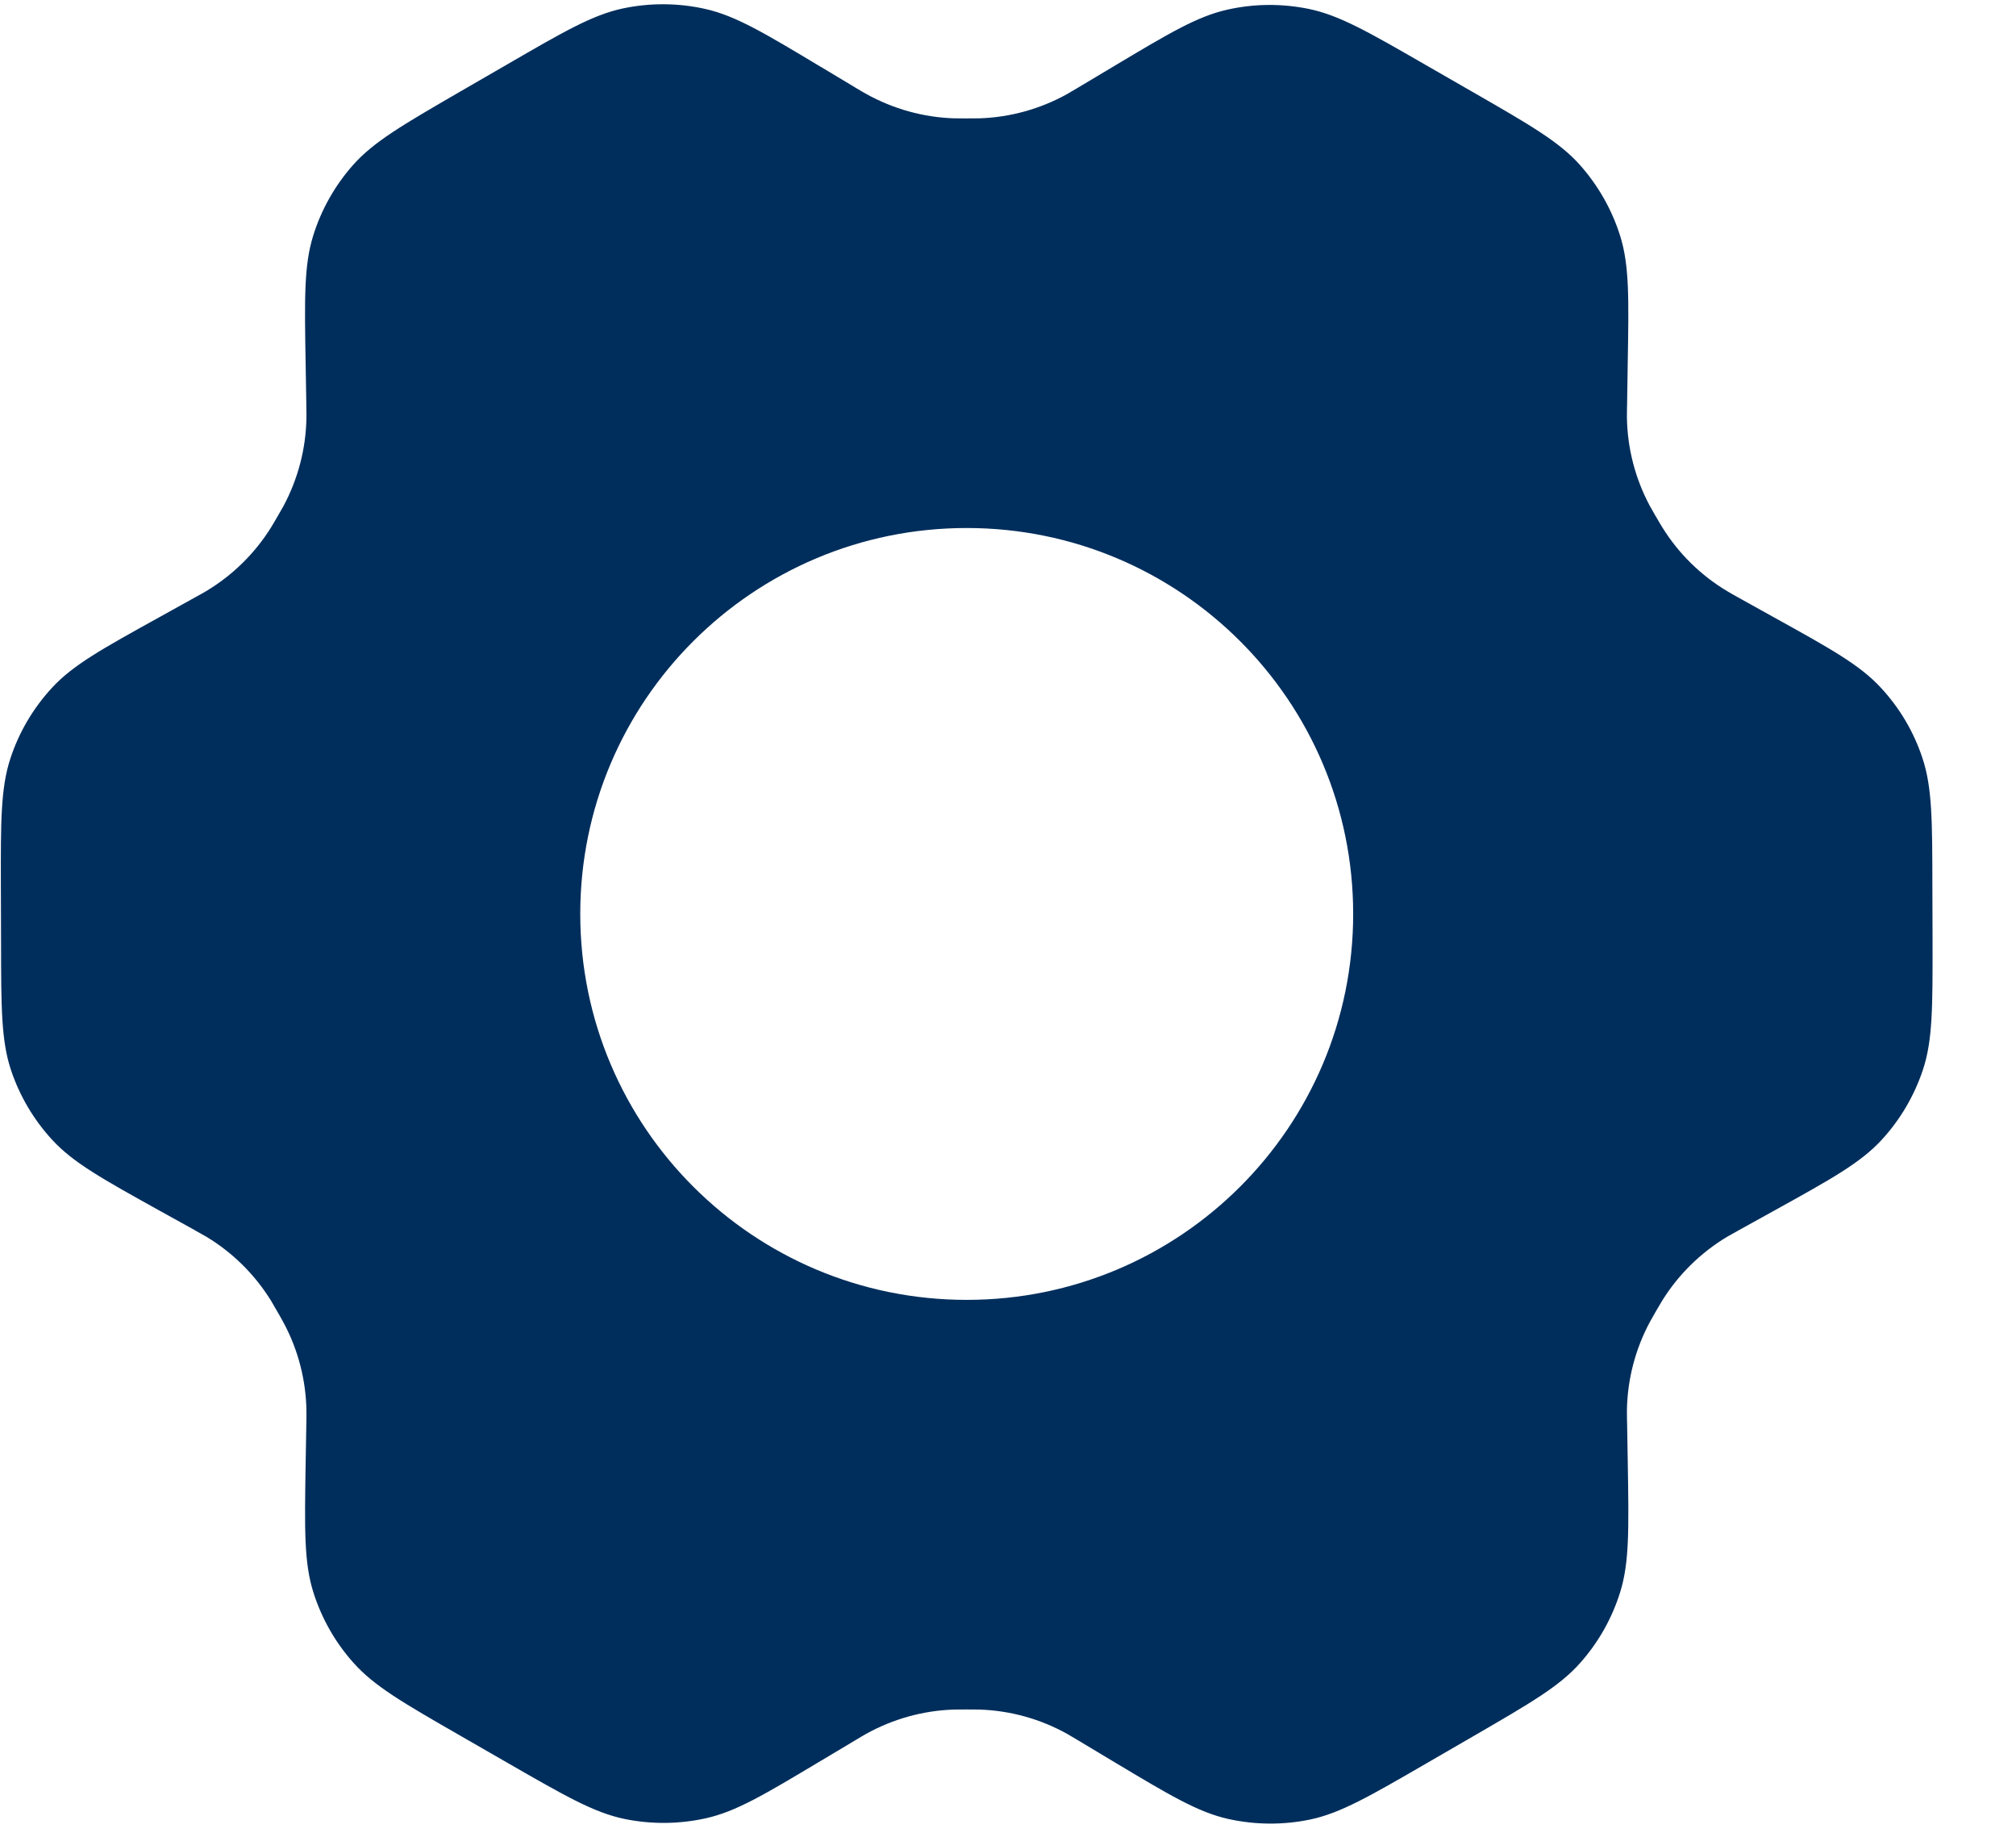 <svg width="23" height="21" viewBox="0 0 23 21" fill="none" xmlns="http://www.w3.org/2000/svg">
<path fill-rule="evenodd" clip-rule="evenodd" d="M19.83 6.816L20.233 7.04C20.892 7.405 21.221 7.588 21.46 7.848C21.673 8.078 21.834 8.35 21.932 8.647C22.044 8.982 22.045 9.358 22.046 10.11L22.048 10.729C22.049 11.486 22.05 11.865 21.939 12.202C21.84 12.501 21.679 12.775 21.466 13.006C21.224 13.268 20.893 13.451 20.23 13.818L19.831 14.039L19.826 14.042C19.767 14.074 19.737 14.091 19.708 14.108C19.405 14.289 19.15 14.539 18.964 14.838C18.946 14.868 18.928 14.898 18.892 14.96L18.892 14.96C18.857 15.021 18.839 15.052 18.823 15.082C18.656 15.393 18.567 15.738 18.561 16.09C18.561 16.121 18.561 16.152 18.562 16.207L18.562 16.207L18.563 16.231L18.571 16.699C18.583 17.451 18.589 17.828 18.484 18.165C18.391 18.464 18.235 18.739 18.027 18.973C17.792 19.238 17.466 19.427 16.814 19.805L16.277 20.116C15.621 20.496 15.293 20.686 14.945 20.759C14.637 20.823 14.319 20.82 14.012 20.752C13.665 20.674 13.34 20.479 12.691 20.09L12.691 20.09L12.691 20.09L12.298 19.854C12.236 19.817 12.205 19.799 12.174 19.781C11.867 19.61 11.523 19.515 11.172 19.504C11.136 19.503 11.1 19.503 11.028 19.503C10.956 19.503 10.92 19.503 10.884 19.504C10.534 19.515 10.191 19.61 9.884 19.78C9.853 19.797 9.822 19.816 9.76 19.853L9.37 20.086L9.366 20.088C8.722 20.474 8.399 20.667 8.054 20.744C7.749 20.812 7.432 20.815 7.125 20.752C6.778 20.68 6.451 20.492 5.797 20.116L5.253 19.803C4.597 19.426 4.27 19.237 4.034 18.972C3.824 18.738 3.668 18.462 3.574 18.163C3.468 17.824 3.475 17.447 3.487 16.693L3.487 16.691L3.495 16.242C3.496 16.167 3.497 16.129 3.496 16.091C3.49 15.746 3.403 15.406 3.241 15.101C3.226 15.072 3.209 15.043 3.18 14.991C3.176 14.984 3.171 14.977 3.167 14.969C3.129 14.902 3.109 14.869 3.09 14.836C2.905 14.539 2.653 14.289 2.353 14.109C2.321 14.09 2.288 14.072 2.225 14.037L2.225 14.037L2.219 14.033L1.824 13.814L1.822 13.813C1.165 13.448 0.836 13.265 0.597 13.006C0.385 12.776 0.224 12.504 0.125 12.207C0.014 11.873 0.013 11.498 0.012 10.75L0.012 10.744L0.01 10.125L0.01 10.122C0.008 9.367 0.008 8.989 0.119 8.652C0.217 8.353 0.379 8.079 0.592 7.848C0.833 7.586 1.165 7.403 1.828 7.036L1.828 7.036L2.226 6.815C2.288 6.781 2.319 6.764 2.349 6.746C2.652 6.565 2.907 6.315 3.093 6.016C3.112 5.986 3.129 5.956 3.165 5.894L3.165 5.894C3.2 5.833 3.218 5.802 3.235 5.772C3.401 5.461 3.491 5.116 3.496 4.764C3.497 4.734 3.496 4.703 3.495 4.651C3.495 4.642 3.495 4.633 3.495 4.623L3.487 4.155C3.474 3.403 3.468 3.026 3.573 2.689C3.666 2.39 3.822 2.114 4.03 1.88C4.266 1.616 4.591 1.427 5.243 1.049L5.781 0.738C6.436 0.358 6.764 0.168 7.112 0.095C7.42 0.031 7.739 0.033 8.046 0.102C8.392 0.18 8.717 0.374 9.364 0.763L9.367 0.764L9.76 1L9.766 1.004L9.766 1.004C9.824 1.038 9.853 1.056 9.883 1.072C10.191 1.243 10.535 1.339 10.886 1.35C10.921 1.351 10.957 1.351 11.028 1.351H11.029C11.101 1.351 11.137 1.351 11.173 1.35C11.523 1.339 11.866 1.244 12.173 1.074C12.204 1.056 12.235 1.038 12.297 1.001L12.687 0.768L12.692 0.765C13.336 0.38 13.658 0.187 14.003 0.11C14.309 0.041 14.626 0.039 14.933 0.102C15.28 0.174 15.607 0.362 16.26 0.738L16.804 1.051L16.808 1.053L16.808 1.053C17.461 1.429 17.788 1.617 18.024 1.881C18.233 2.116 18.39 2.392 18.484 2.691C18.59 3.03 18.583 3.407 18.57 4.163L18.563 4.622L18.562 4.642C18.561 4.701 18.561 4.733 18.561 4.765C18.567 5.116 18.656 5.461 18.822 5.771C18.839 5.802 18.857 5.833 18.892 5.894L18.893 5.895L18.893 5.895C18.929 5.957 18.947 5.988 18.966 6.018C19.151 6.316 19.404 6.565 19.706 6.745C19.736 6.763 19.767 6.781 19.83 6.816ZM11.029 14.83C8.594 14.83 6.62 12.859 6.62 10.427C6.62 7.995 8.594 6.024 11.029 6.024C13.464 6.024 15.438 7.995 15.438 10.427C15.438 12.859 13.464 14.83 11.029 14.83Z" fill="#002E5C"/>
</svg>